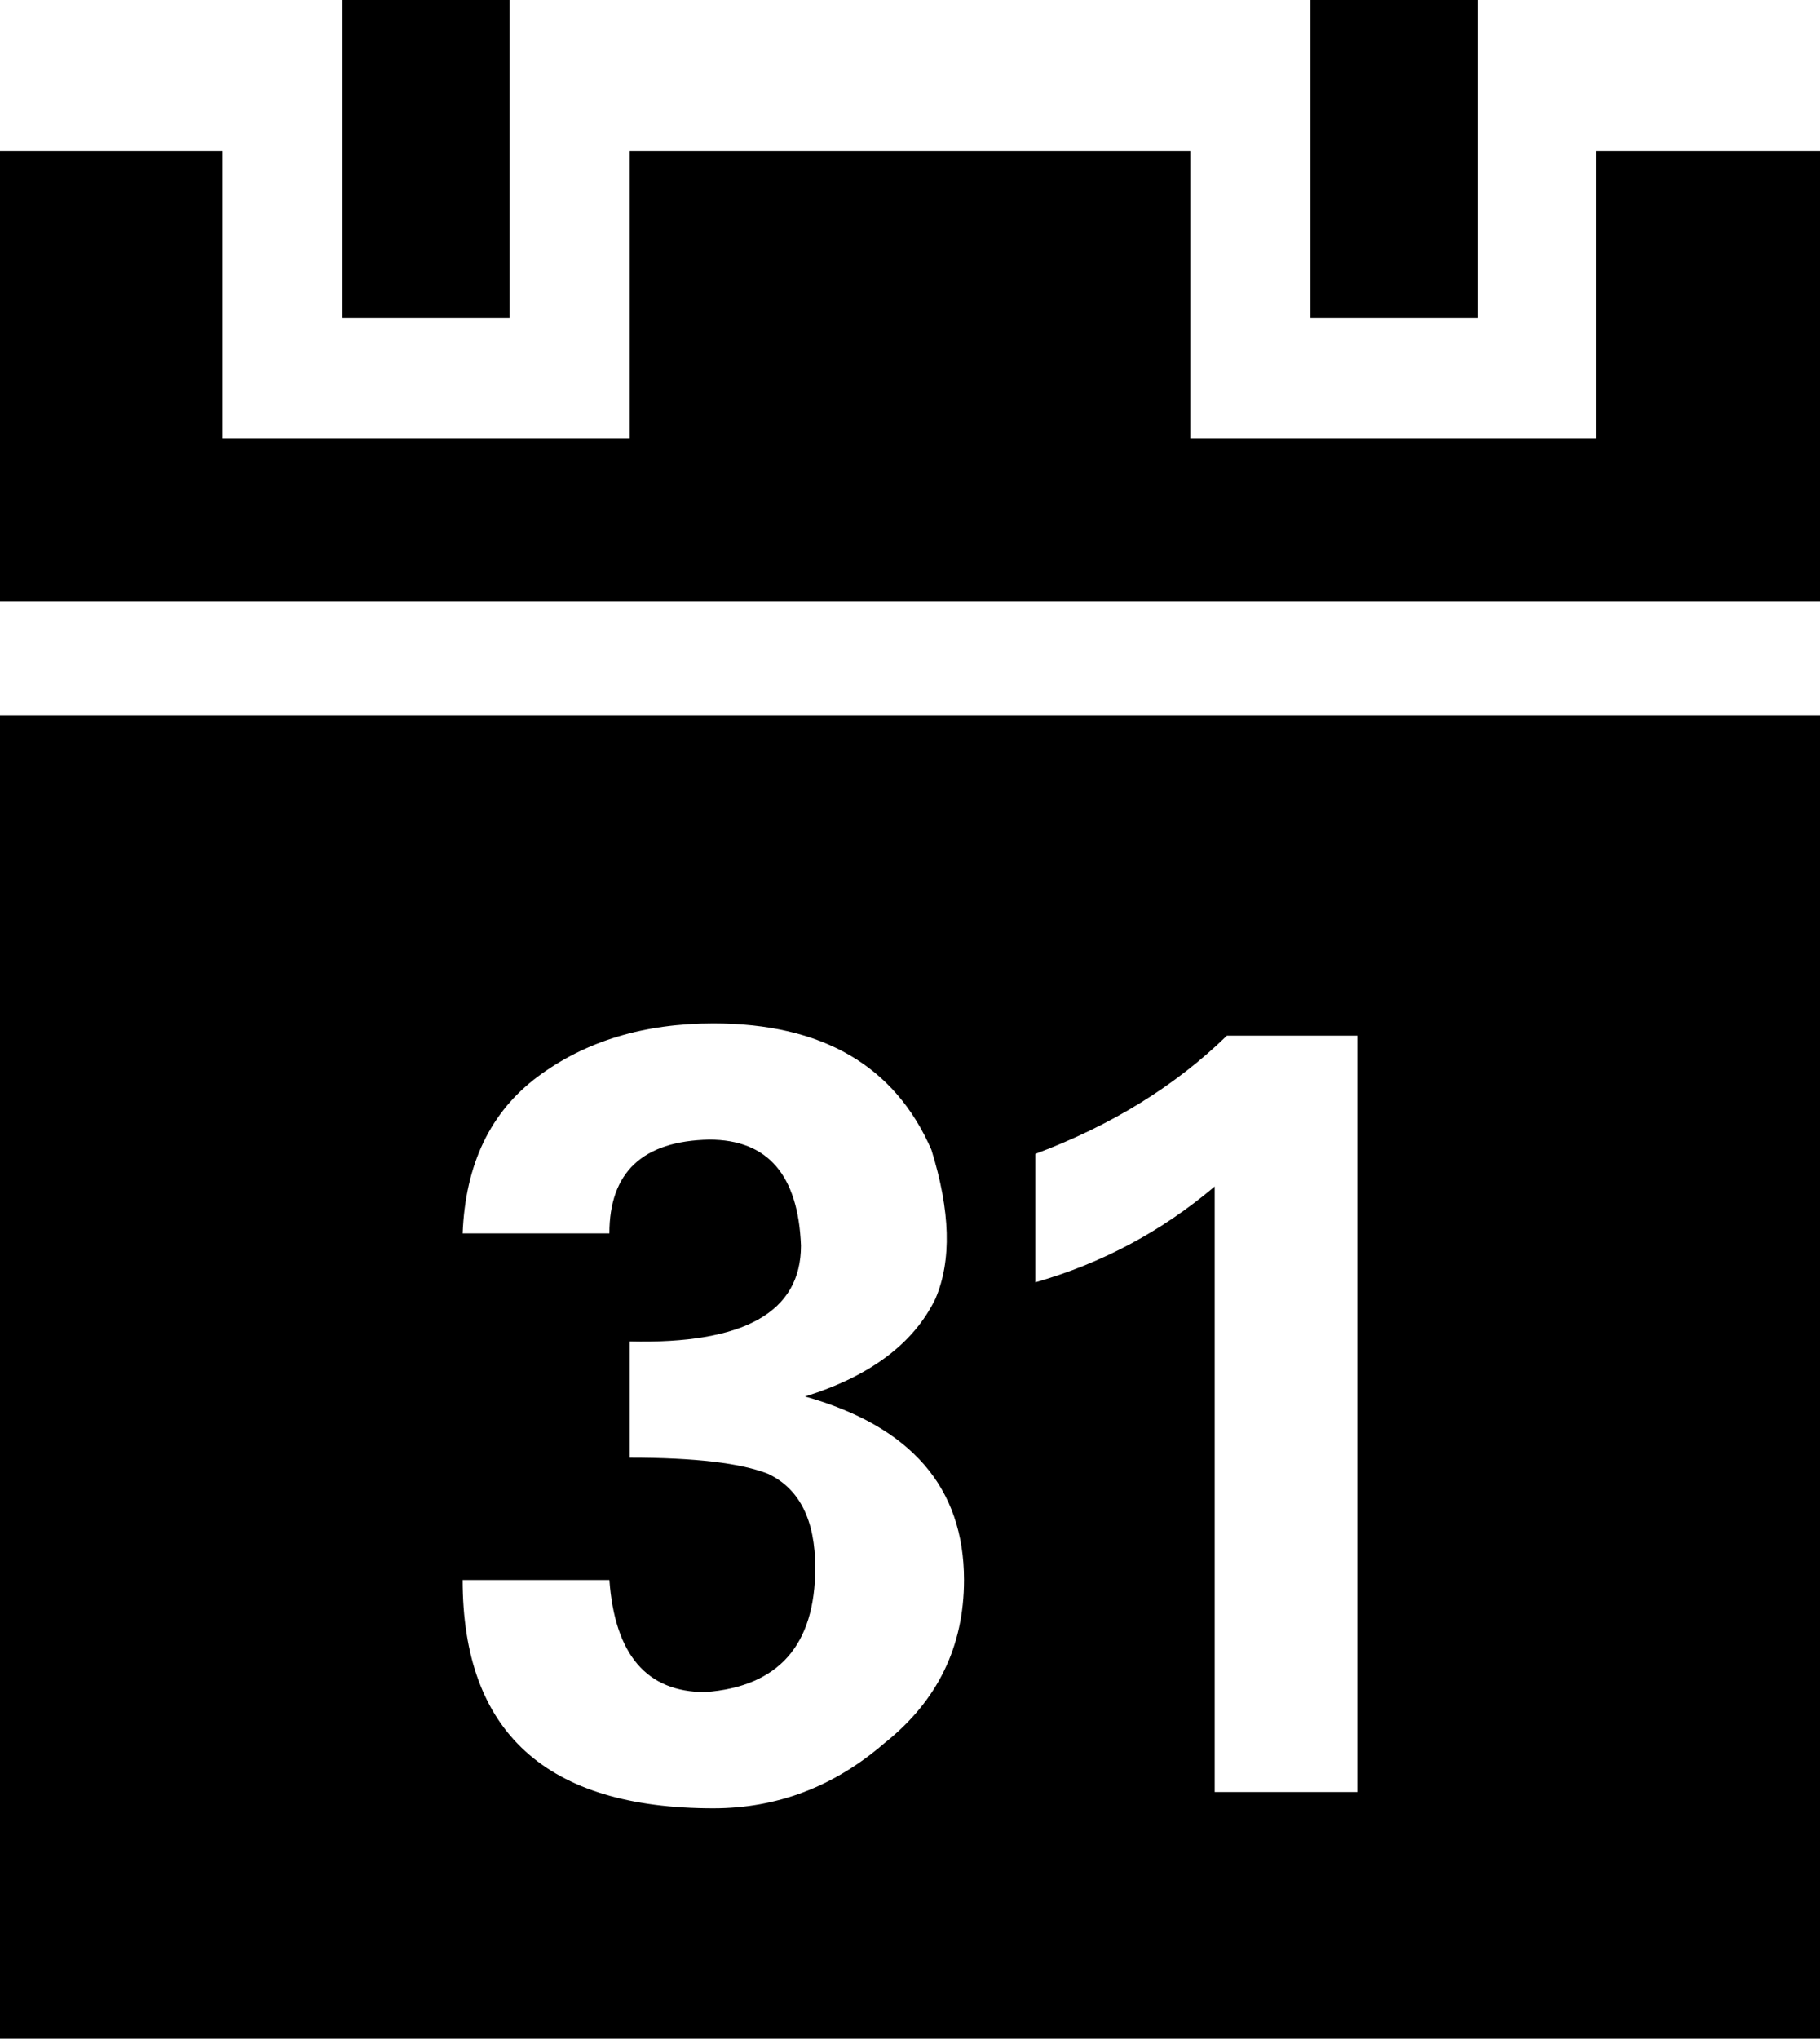 <svg xmlns="http://www.w3.org/2000/svg" viewBox="0 0 893 1000"><path d="M0 1000V351h893v649H0zm0-705V74h109v141h200V74h275v141h199V74h110v221H0zm168-139V0h82v156h-82zm59 619q0 112 123 112 47 0 84-32 39-31 39-80 0-68-78-90 48-15 64-48 12-28-2-73-27-62-107-62-51 0-86 26t-37 77h72q0-45 49-46 43 0 45 52 0 49-84 47v57q48 0 68 8 23 11 23 46 0 57-54 61-43 0-47-55h-72zm281-146q49-14 88-47v297h70V508h-64q-38 37-94 58v63zm135-473V0h82v156h-82z"/></svg>